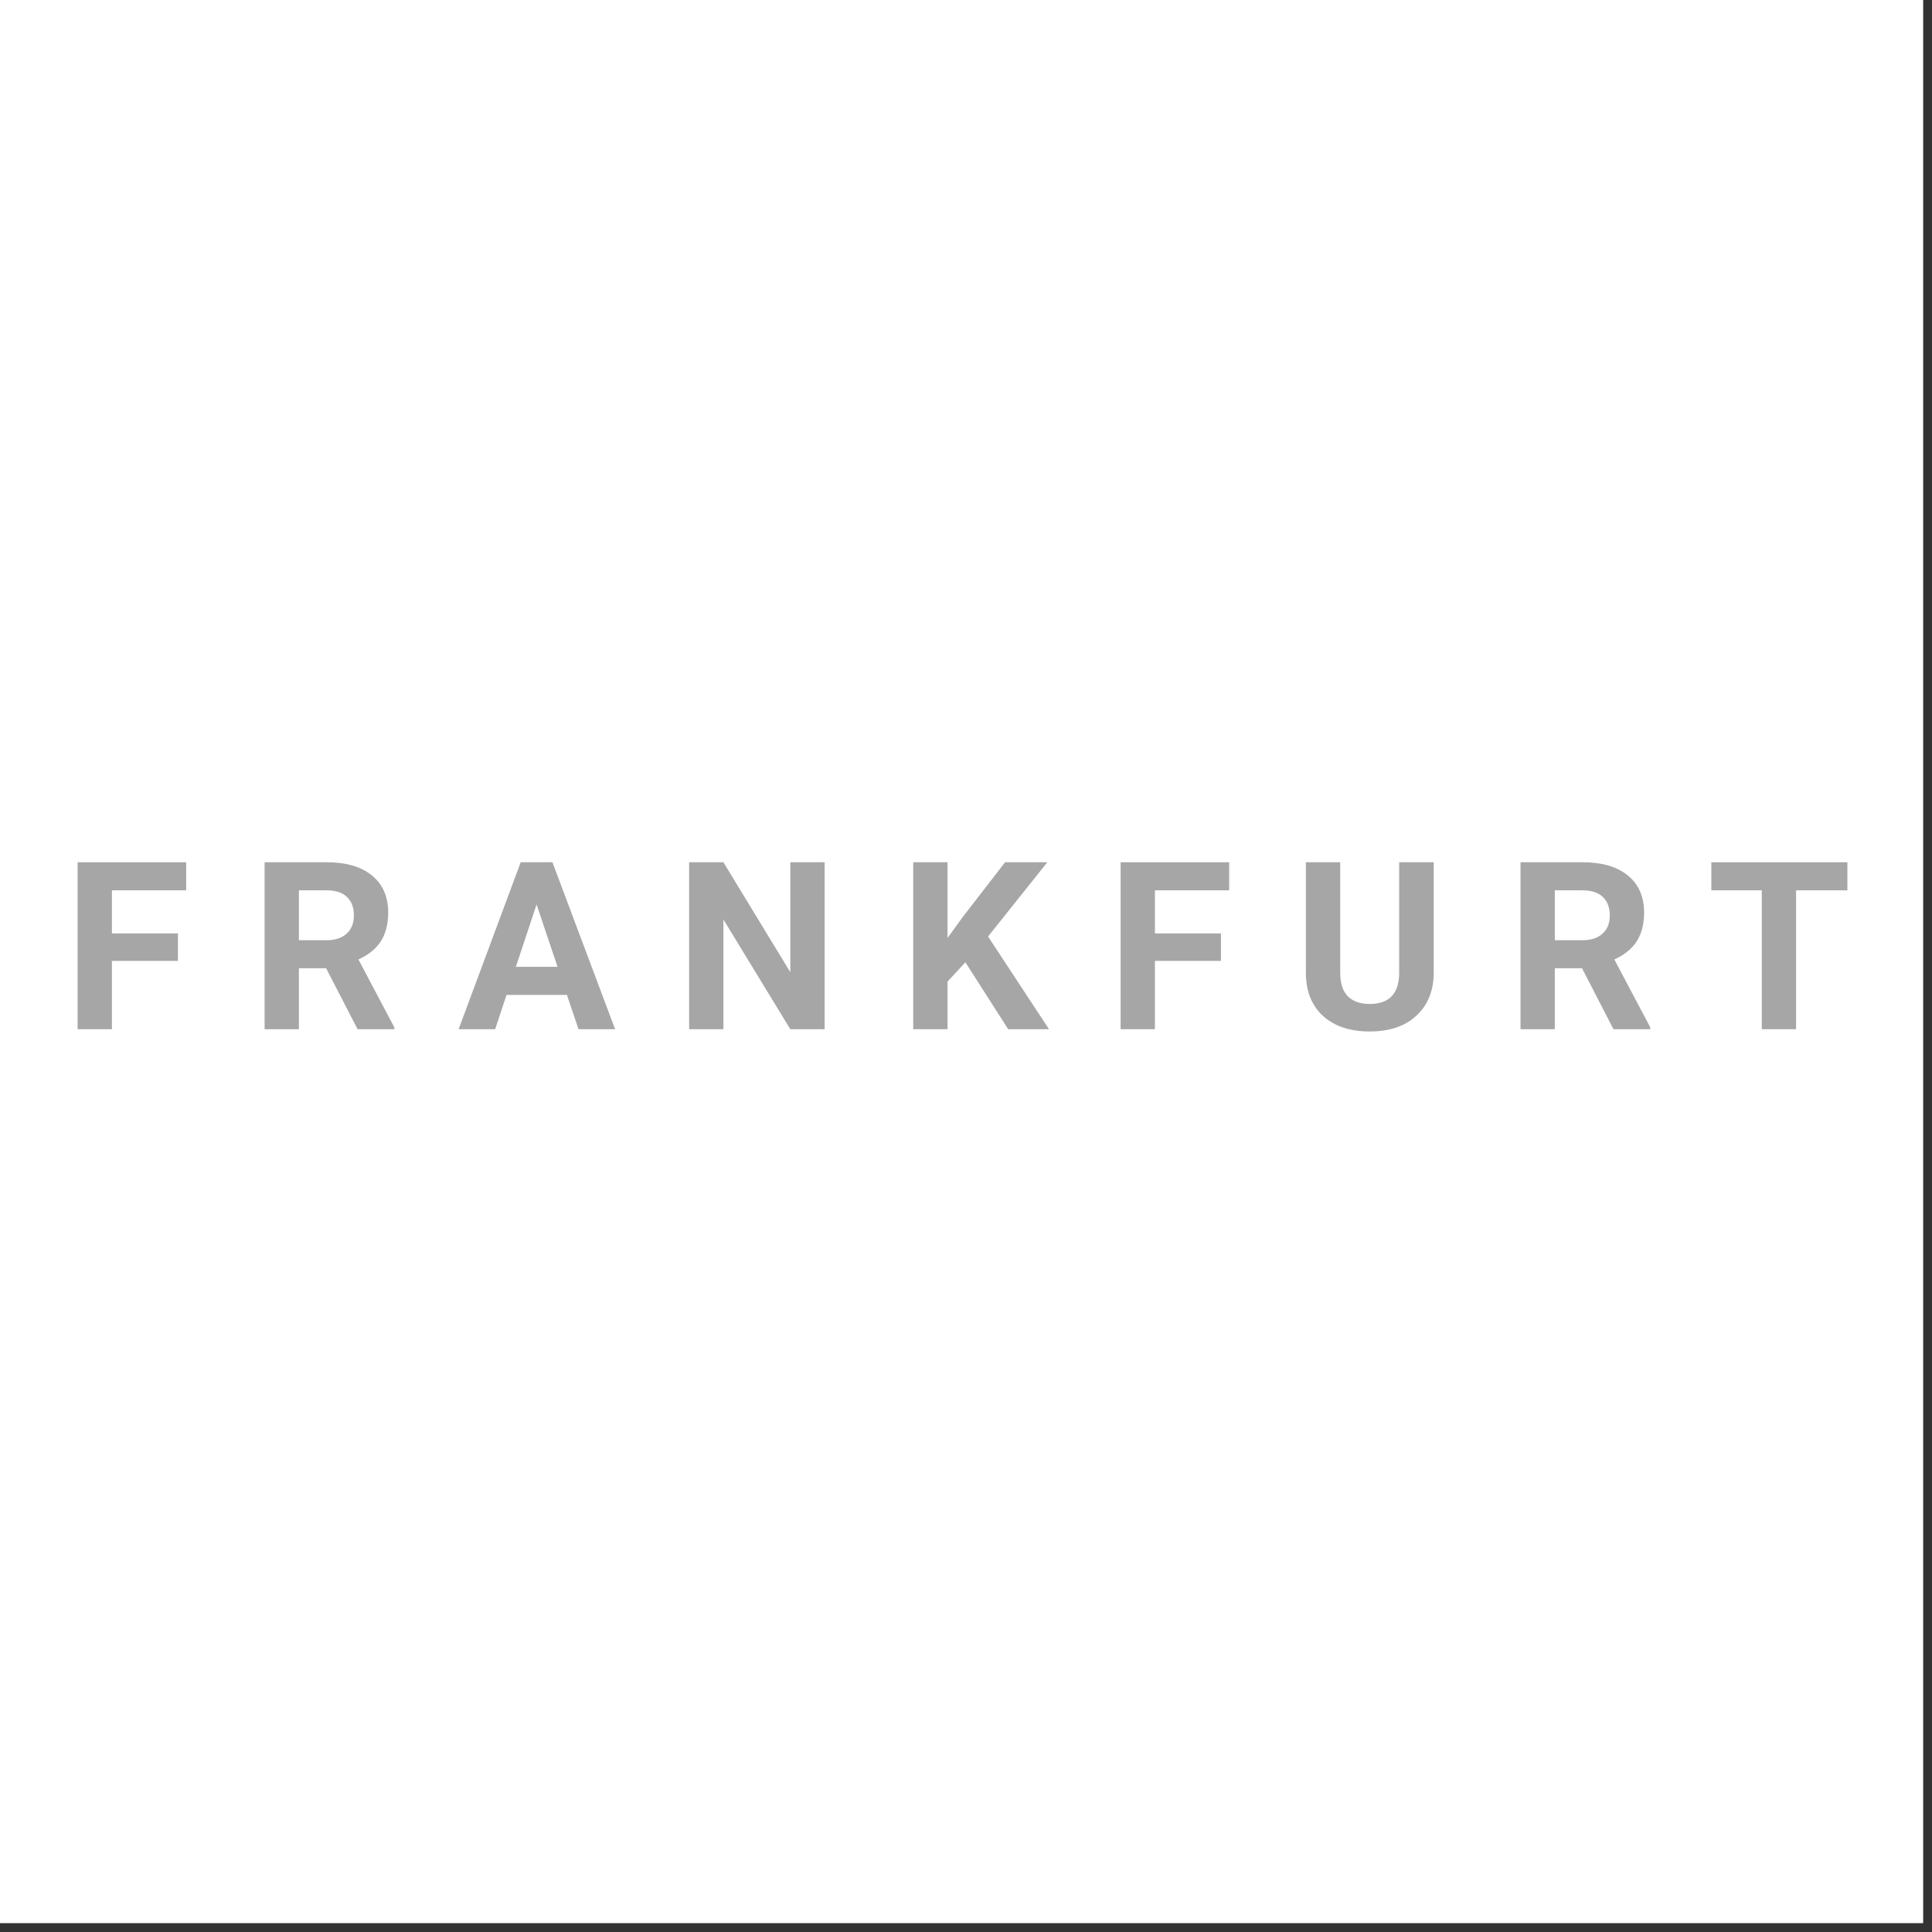<svg xmlns="http://www.w3.org/2000/svg" xmlns:xlink="http://www.w3.org/1999/xlink" width="142" zoomAndPan="magnify" viewBox="0 0 106.5 106.5" height="142" preserveAspectRatio="xMidYMid meet" version="1.0"><rect x="0" y="0" width="106.5" height="106.5" fill="#333333" stroke="none"/><defs><g/><clipPath id="f19710be96"><path d="M 0 0 L 106.004 0 L 106.004 106.004 L 0 106.004 Z M 0 0 " clip-rule="nonzero"/></clipPath></defs><g clip-path="url(#f19710be96)"><path fill="#ffffff" d="M 0 0 L 106.004 0 L 106.004 106.004 L 0 106.004 Z M 0 0 " fill-opacity="1" fill-rule="nonzero"/><path fill="#ffffff" d="M 0 0 L 106.004 0 L 106.004 106.004 L 0 106.004 Z M 0 0 " fill-opacity="1" fill-rule="nonzero"/></g><g fill="#a6a6a6" fill-opacity="1"><g transform="translate(3.45, 56.734)"><g><path d="M 6.359 -3.766 L 2.719 -3.766 L 2.719 0 L 0.828 0 L 0.828 -9.203 L 6.812 -9.203 L 6.812 -7.656 L 2.719 -7.656 L 2.719 -5.281 L 6.359 -5.281 Z M 6.359 -3.766 "/></g></g></g><g fill="#a6a6a6" fill-opacity="1"><g transform="translate(10.537, 56.734)"><g/></g></g><g fill="#a6a6a6" fill-opacity="1"><g transform="translate(13.758, 56.734)"><g><path d="M 4.219 -3.359 L 2.719 -3.359 L 2.719 0 L 0.828 0 L 0.828 -9.203 L 4.234 -9.203 C 5.328 -9.203 6.164 -8.957 6.75 -8.469 C 7.344 -7.988 7.641 -7.305 7.641 -6.422 C 7.641 -5.797 7.504 -5.27 7.234 -4.844 C 6.961 -4.426 6.551 -4.094 6 -3.844 L 7.984 -0.094 L 7.984 0 L 5.953 0 Z M 2.719 -4.906 L 4.25 -4.906 C 4.719 -4.906 5.082 -5.023 5.344 -5.266 C 5.613 -5.504 5.75 -5.836 5.75 -6.266 C 5.75 -6.703 5.625 -7.039 5.375 -7.281 C 5.125 -7.531 4.742 -7.656 4.234 -7.656 L 2.719 -7.656 Z M 2.719 -4.906 "/></g></g></g><g fill="#a6a6a6" fill-opacity="1"><g transform="translate(22.013, 56.734)"><g/></g></g><g fill="#a6a6a6" fill-opacity="1"><g transform="translate(25.234, 56.734)"><g><path d="M 6.016 -1.891 L 2.688 -1.891 L 2.062 0 L 0.047 0 L 3.469 -9.203 L 5.219 -9.203 L 8.672 0 L 6.656 0 Z M 3.203 -3.438 L 5.5 -3.438 L 4.344 -6.875 Z M 3.203 -3.438 "/></g></g></g><g fill="#a6a6a6" fill-opacity="1"><g transform="translate(33.938, 56.734)"><g/></g></g><g fill="#a6a6a6" fill-opacity="1"><g transform="translate(37.159, 56.734)"><g><path d="M 8.297 0 L 6.406 0 L 2.719 -6.047 L 2.719 0 L 0.828 0 L 0.828 -9.203 L 2.719 -9.203 L 6.406 -3.141 L 6.406 -9.203 L 8.297 -9.203 Z M 8.297 0 "/></g></g></g><g fill="#a6a6a6" fill-opacity="1"><g transform="translate(46.292, 56.734)"><g/></g></g><g fill="#a6a6a6" fill-opacity="1"><g transform="translate(49.513, 56.734)"><g><path d="M 3.703 -3.688 L 2.719 -2.625 L 2.719 0 L 0.828 0 L 0.828 -9.203 L 2.719 -9.203 L 2.719 -5.031 L 3.547 -6.172 L 5.891 -9.203 L 8.219 -9.203 L 4.953 -5.109 L 8.312 0 L 6.062 0 Z M 3.703 -3.688 "/></g></g></g><g fill="#a6a6a6" fill-opacity="1"><g transform="translate(57.724, 56.734)"><g/></g></g><g fill="#a6a6a6" fill-opacity="1"><g transform="translate(60.945, 56.734)"><g><path d="M 6.359 -3.766 L 2.719 -3.766 L 2.719 0 L 0.828 0 L 0.828 -9.203 L 6.812 -9.203 L 6.812 -7.656 L 2.719 -7.656 L 2.719 -5.281 L 6.359 -5.281 Z M 6.359 -3.766 "/></g></g></g><g fill="#a6a6a6" fill-opacity="1"><g transform="translate(68.032, 56.734)"><g/></g></g><g fill="#a6a6a6" fill-opacity="1"><g transform="translate(71.253, 56.734)"><g><path d="M 7.781 -9.203 L 7.781 -3.141 C 7.781 -2.129 7.461 -1.332 6.828 -0.75 C 6.203 -0.164 5.344 0.125 4.25 0.125 C 3.176 0.125 2.32 -0.156 1.688 -0.719 C 1.062 -1.289 0.742 -2.07 0.734 -3.062 L 0.734 -9.203 L 2.625 -9.203 L 2.625 -3.125 C 2.625 -2.52 2.77 -2.078 3.062 -1.797 C 3.352 -1.523 3.75 -1.391 4.25 -1.391 C 5.32 -1.391 5.863 -1.953 5.875 -3.078 L 5.875 -9.203 Z M 7.781 -9.203 "/></g></g></g><g fill="#a6a6a6" fill-opacity="1"><g transform="translate(79.767, 56.734)"><g/></g></g><g fill="#a6a6a6" fill-opacity="1"><g transform="translate(82.989, 56.734)"><g><path d="M 4.219 -3.359 L 2.719 -3.359 L 2.719 0 L 0.828 0 L 0.828 -9.203 L 4.234 -9.203 C 5.328 -9.203 6.164 -8.957 6.75 -8.469 C 7.344 -7.988 7.641 -7.305 7.641 -6.422 C 7.641 -5.797 7.504 -5.27 7.234 -4.844 C 6.961 -4.426 6.551 -4.094 6 -3.844 L 7.984 -0.094 L 7.984 0 L 5.953 0 Z M 2.719 -4.906 L 4.25 -4.906 C 4.719 -4.906 5.082 -5.023 5.344 -5.266 C 5.613 -5.504 5.75 -5.836 5.75 -6.266 C 5.75 -6.703 5.625 -7.039 5.375 -7.281 C 5.125 -7.531 4.742 -7.656 4.234 -7.656 L 2.719 -7.656 Z M 2.719 -4.906 "/></g></g></g><g fill="#a6a6a6" fill-opacity="1"><g transform="translate(91.244, 56.734)"><g/></g></g><g fill="#a6a6a6" fill-opacity="1"><g transform="translate(94.086, 56.734)"><g><path d="M 7.75 -7.656 L 4.922 -7.656 L 4.922 0 L 3.031 0 L 3.031 -7.656 L 0.25 -7.656 L 0.25 -9.203 L 7.75 -9.203 Z M 7.75 -7.656 "/></g></g></g></svg>